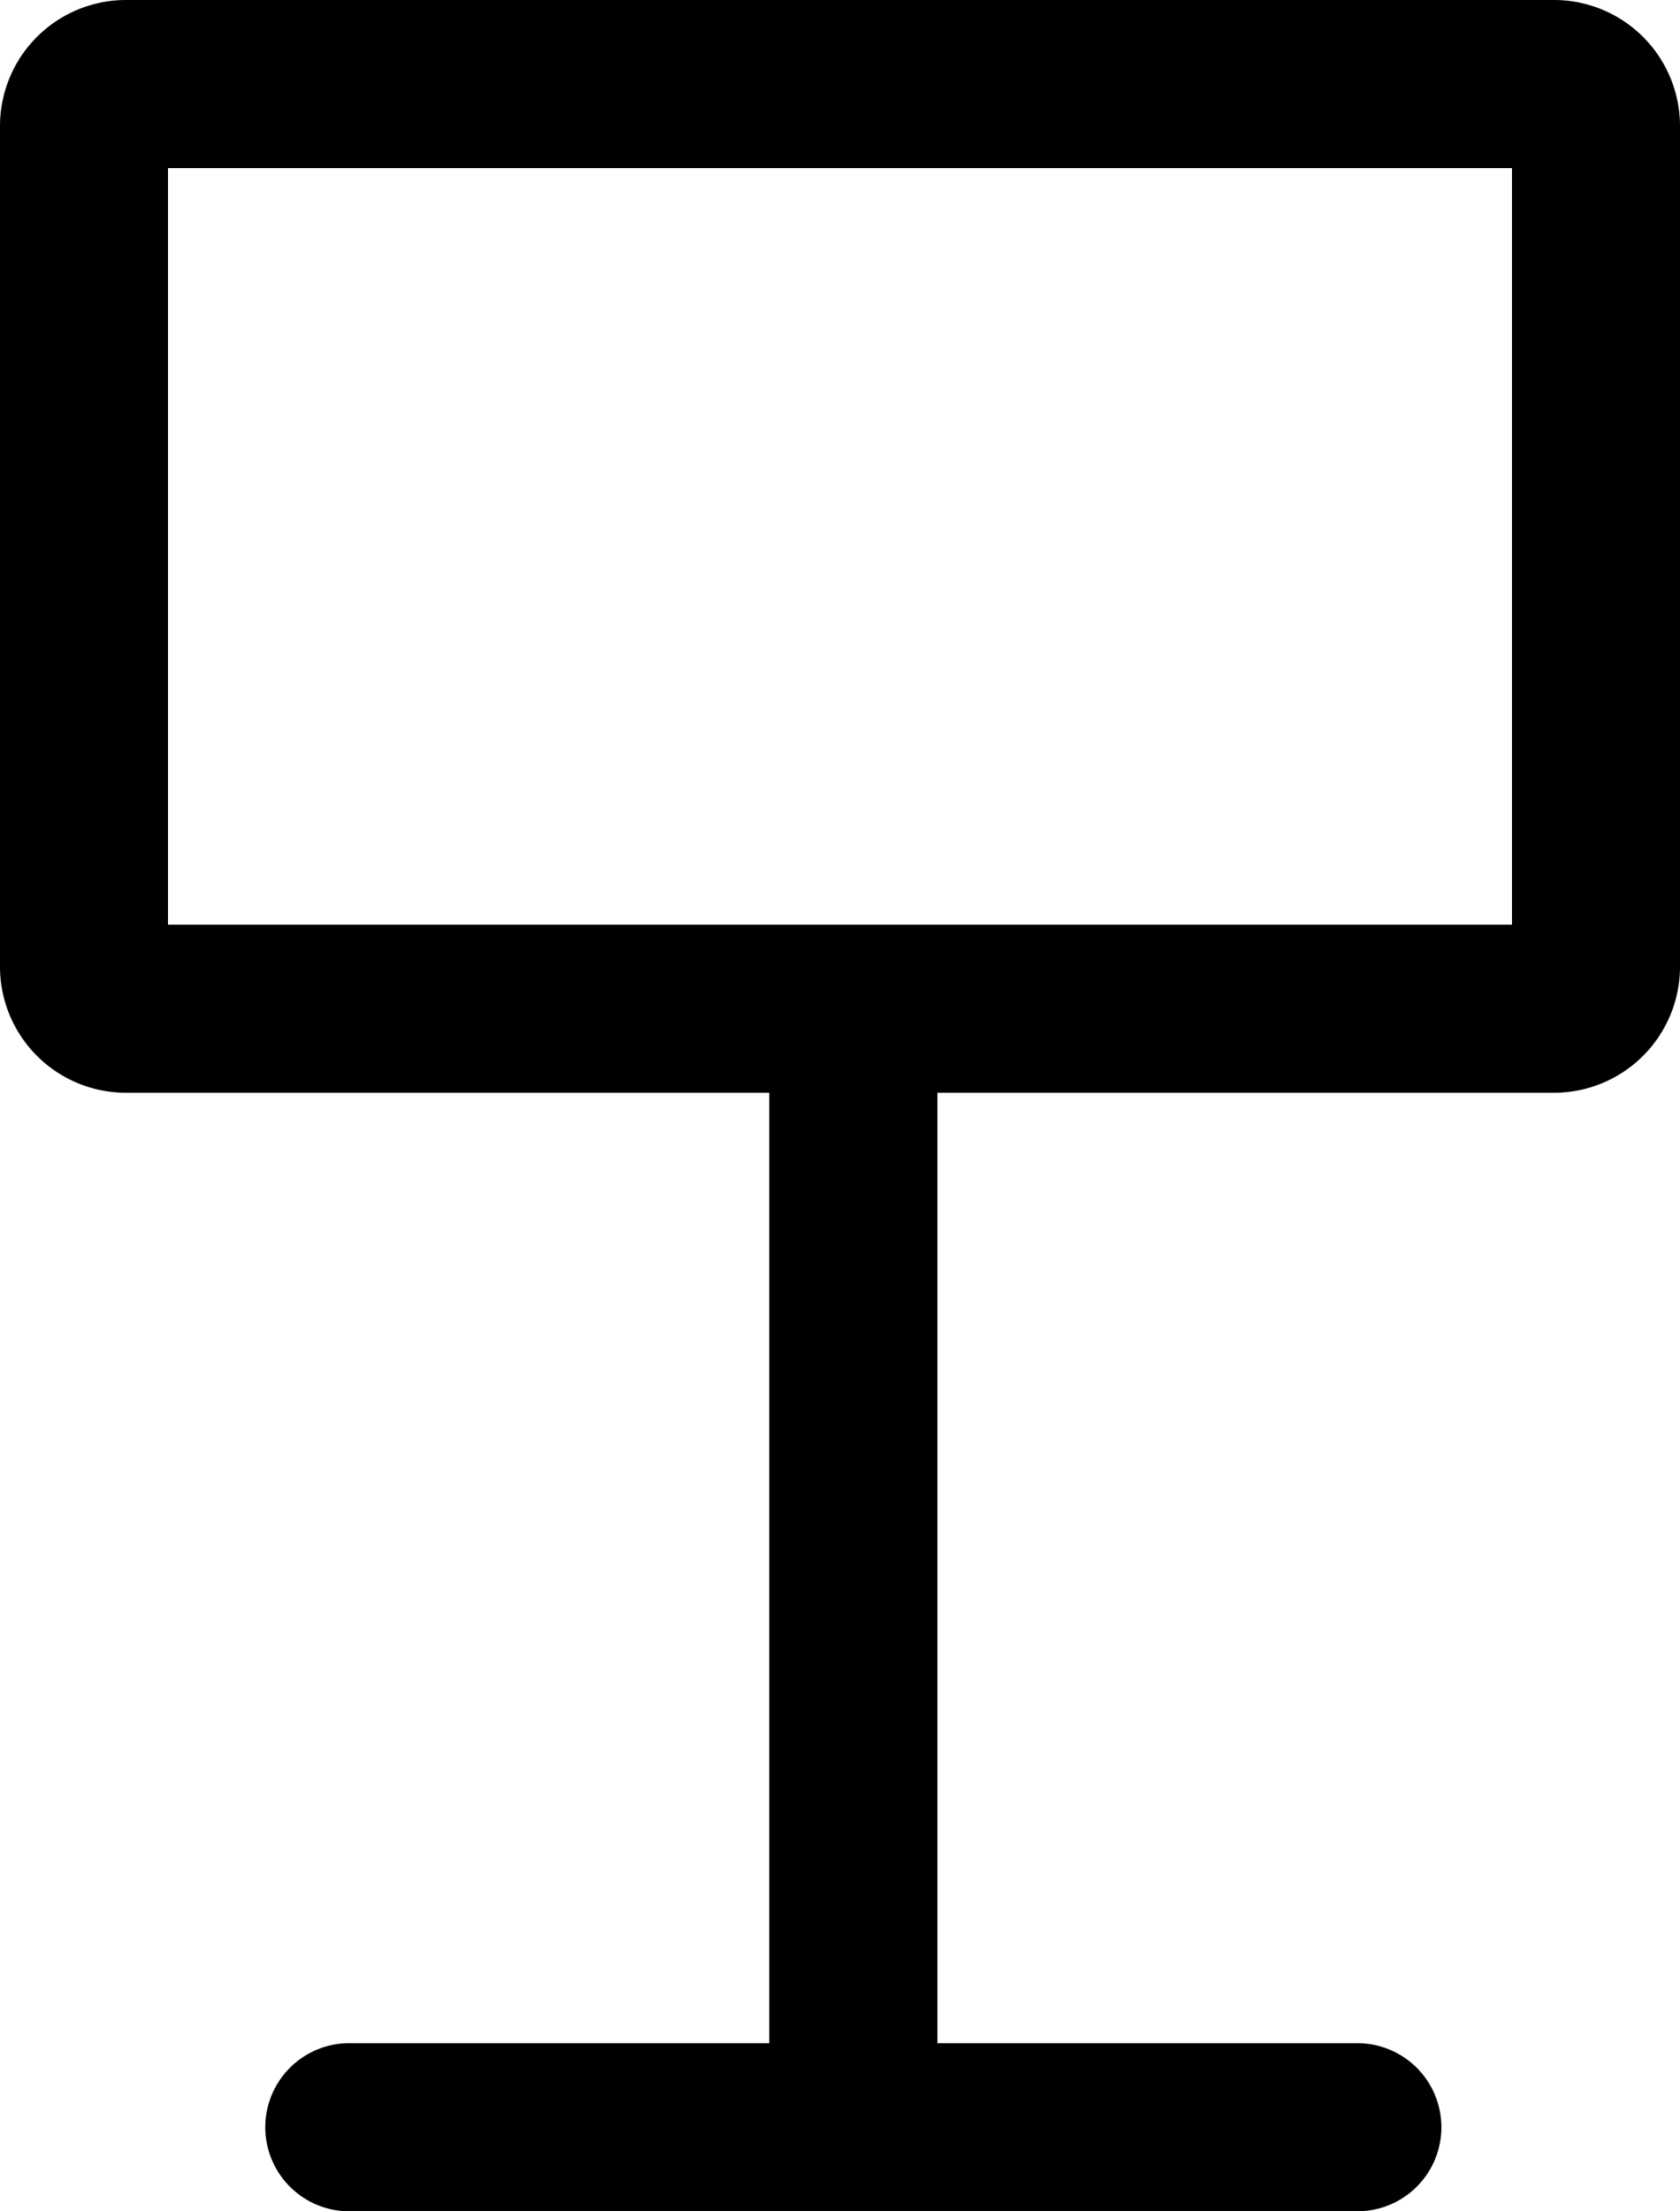 <svg xmlns="http://www.w3.org/2000/svg" width="48.58" height="63.901" viewBox="0 0 48.58 63.901"><path d="M44.937,0H3.644A3.644,3.644,0,0,0,0,3.644V27.934a3.644,3.644,0,0,0,3.644,3.644h18.6V59.043H10.1a2.429,2.429,0,0,0,0,4.858H39.251a2.429,2.429,0,0,0,0-4.858H27.106V31.578h17.83a3.644,3.644,0,0,0,3.644-3.644V3.644A3.644,3.644,0,0,0,44.937,0ZM43.722,26.72H4.858V4.858H43.722Z"/></svg>